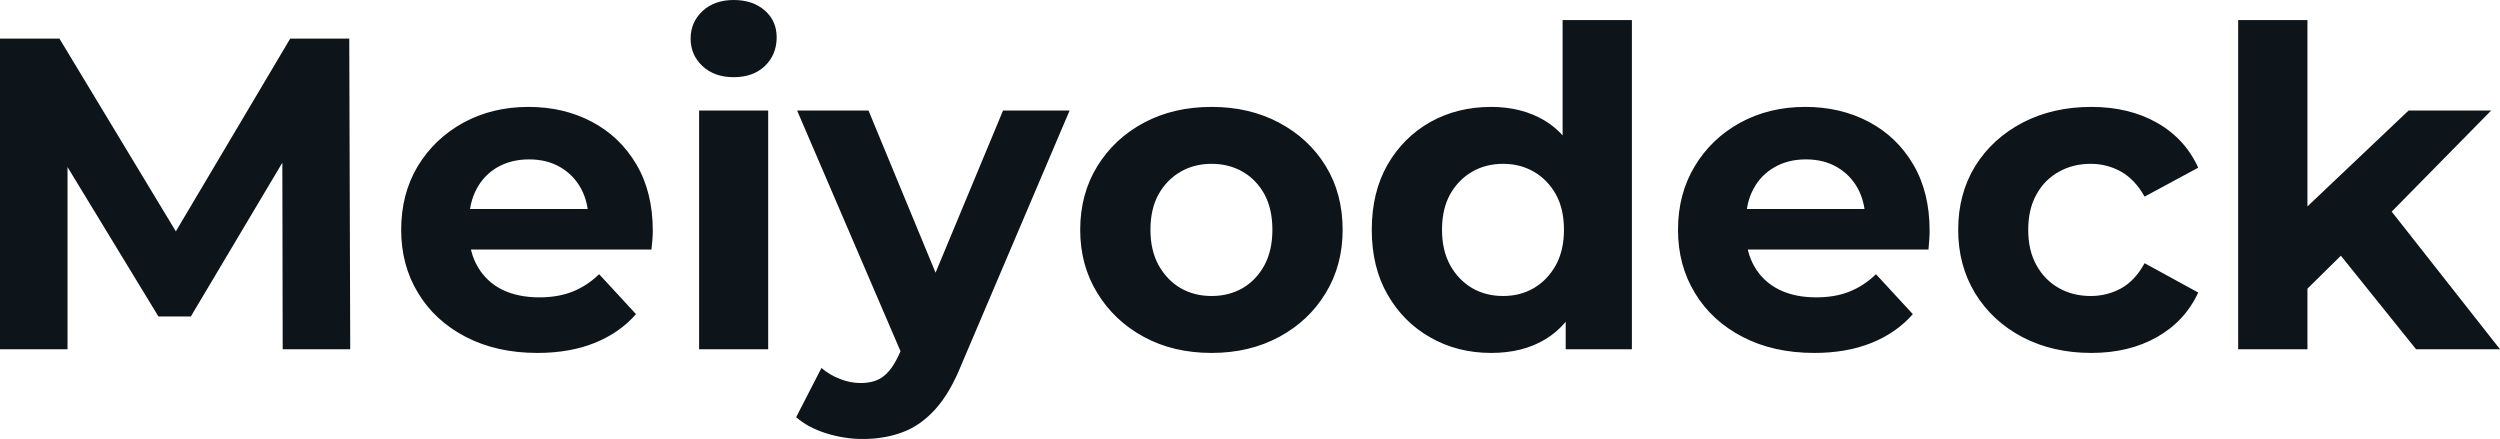 <svg fill="#0d141a" viewBox="0 0 129.559 22.747" height="100%" width="100%" xmlns="http://www.w3.org/2000/svg"><path preserveAspectRatio="none" d="M3.50 18.10L0 18.10L0 2.00L3.08 2.00L9.94 13.36L8.30 13.36L15.04 2.00L18.10 2.00L18.15 18.10L14.65 18.10L14.63 7.36L15.27 7.36L9.89 16.40L8.21 16.40L2.71 7.36L3.50 7.36L3.50 18.10ZM27.85 18.29L27.85 18.29Q25.74 18.29 24.14 17.46Q22.54 16.63 21.67 15.19Q20.79 13.75 20.79 11.91L20.79 11.91Q20.79 10.05 21.65 8.61Q22.52 7.18 24.01 6.36Q25.51 5.54 27.39 5.54L27.39 5.54Q29.21 5.54 30.67 6.31Q32.13 7.08 32.98 8.52Q33.83 9.96 33.83 11.96L33.83 11.96Q33.83 12.17 33.81 12.43Q33.79 12.70 33.76 12.93L33.76 12.93L23.71 12.93L23.71 10.83L31.88 10.83L30.50 11.45Q30.50 10.49 30.11 9.77Q29.72 9.06 29.03 8.66Q28.34 8.26 27.42 8.26L27.42 8.26Q26.50 8.26 25.79 8.66Q25.09 9.06 24.70 9.79Q24.31 10.51 24.31 11.50L24.31 11.50L24.31 12.05Q24.31 13.06 24.76 13.83Q25.21 14.60 26.02 15.01Q26.84 15.41 27.95 15.41L27.95 15.41Q28.93 15.41 29.68 15.11Q30.43 14.81 31.05 14.21L31.05 14.21L32.96 16.28Q32.11 17.25 30.82 17.77Q29.53 18.29 27.85 18.29ZM39.81 18.10L36.23 18.10L36.23 5.73L39.81 5.73L39.81 18.10ZM38.02 4.00L38.02 4.00Q37.03 4.00 36.41 3.43Q35.79 2.85 35.79 2.00L35.79 2.00Q35.79 1.15 36.41 0.57Q37.03 0 38.02 0L38.02 0Q39.01 0 39.63 0.54Q40.25 1.08 40.25 1.93L40.25 1.93Q40.25 2.83 39.64 3.42Q39.03 4.00 38.02 4.00ZM44.71 22.75L44.71 22.75Q43.75 22.75 42.80 22.45Q41.86 22.15 41.26 21.62L41.26 21.62L42.57 19.07Q42.99 19.43 43.53 19.64Q44.07 19.85 44.60 19.85L44.60 19.85Q45.36 19.85 45.80 19.49Q46.25 19.14 46.62 18.31L46.62 18.31L47.27 16.79L47.54 16.40L51.98 5.73L55.43 5.73L49.84 18.86Q49.24 20.36 48.47 21.21Q47.70 22.06 46.77 22.40Q45.84 22.75 44.71 22.75ZM49.29 16.08L46.83 18.58L41.31 5.73L45.01 5.73L49.29 16.08ZM62.79 18.29L62.79 18.29Q60.81 18.29 59.28 17.46Q57.75 16.63 56.87 15.19Q55.98 13.75 55.98 11.91L55.98 11.91Q55.98 10.05 56.87 8.61Q57.75 7.18 59.28 6.36Q60.81 5.54 62.79 5.54L62.79 5.54Q64.75 5.54 66.29 6.36Q67.83 7.18 68.70 8.60Q69.58 10.03 69.58 11.91L69.58 11.91Q69.58 13.75 68.70 15.19Q67.83 16.63 66.29 17.46Q64.75 18.29 62.79 18.29ZM62.79 15.34L62.79 15.34Q63.69 15.34 64.40 14.93Q65.11 14.51 65.53 13.74Q65.94 12.97 65.94 11.91L65.94 11.91Q65.94 10.83 65.53 10.07Q65.11 9.31 64.40 8.90Q63.69 8.49 62.79 8.49L62.79 8.49Q61.89 8.49 61.18 8.90Q60.47 9.31 60.04 10.07Q59.62 10.83 59.62 11.91L59.62 11.91Q59.62 12.97 60.04 13.74Q60.47 14.51 61.18 14.93Q61.89 15.34 62.79 15.34ZM77.28 18.29L77.28 18.29Q75.53 18.29 74.13 17.49Q72.73 16.70 71.91 15.27Q71.09 13.85 71.09 11.91L71.09 11.91Q71.09 9.96 71.91 8.53Q72.73 7.11 74.13 6.32Q75.53 5.54 77.28 5.54L77.28 5.54Q78.84 5.54 80.02 6.23Q81.19 6.92 81.83 8.33Q82.48 9.73 82.48 11.91L82.48 11.91Q82.48 14.08 81.86 15.49Q81.24 16.90 80.07 17.59Q78.91 18.29 77.28 18.29ZM77.90 15.34L77.90 15.34Q78.78 15.34 79.49 14.93Q80.20 14.51 80.63 13.74Q81.05 12.97 81.05 11.91L81.05 11.91Q81.05 10.83 80.63 10.07Q80.20 9.31 79.49 8.90Q78.78 8.49 77.90 8.49L77.90 8.49Q77.00 8.49 76.29 8.90Q75.58 9.31 75.15 10.07Q74.73 10.83 74.73 11.91L74.73 11.91Q74.73 12.97 75.15 13.74Q75.58 14.51 76.29 14.93Q77.00 15.34 77.90 15.34ZM84.57 18.10L81.14 18.10L81.14 15.57L81.21 11.89L80.98 8.23L80.98 1.04L84.57 1.04L84.57 18.10ZM94.02 18.29L94.02 18.29Q91.91 18.29 90.31 17.46Q88.71 16.63 87.84 15.19Q86.96 13.75 86.96 11.91L86.96 11.91Q86.96 10.05 87.83 8.61Q88.69 7.18 90.18 6.36Q91.68 5.54 93.56 5.54L93.56 5.54Q95.38 5.54 96.84 6.31Q98.30 7.08 99.15 8.52Q100.00 9.96 100.00 11.96L100.00 11.96Q100.00 12.17 99.98 12.43Q99.96 12.70 99.94 12.93L99.94 12.93L89.88 12.93L89.88 10.83L98.05 10.83L96.67 11.45Q96.67 10.49 96.28 9.77Q95.89 9.06 95.20 8.66Q94.51 8.26 93.59 8.26L93.59 8.26Q92.67 8.26 91.97 8.66Q91.26 9.06 90.87 9.79Q90.48 10.51 90.48 11.50L90.48 11.50L90.48 12.05Q90.48 13.06 90.93 13.83Q91.38 14.60 92.20 15.01Q93.01 15.41 94.12 15.41L94.12 15.41Q95.11 15.41 95.85 15.11Q96.60 14.81 97.22 14.21L97.22 14.21L99.13 16.28Q98.28 17.25 96.99 17.77Q95.70 18.29 94.02 18.29ZM108.38 18.29L108.38 18.29Q106.38 18.29 104.81 17.47Q103.25 16.65 102.36 15.20Q101.48 13.75 101.48 11.91L101.48 11.91Q101.48 10.05 102.36 8.61Q103.25 7.18 104.81 6.36Q106.38 5.54 108.38 5.54L108.38 5.54Q110.33 5.54 111.78 6.36Q113.23 7.18 113.92 8.69L113.92 8.69L111.14 10.19Q110.65 9.31 109.93 8.90Q109.20 8.49 108.35 8.49L108.35 8.49Q107.43 8.49 106.70 8.90Q105.96 9.31 105.54 10.07Q105.11 10.83 105.11 11.91L105.11 11.91Q105.11 12.99 105.54 13.75Q105.96 14.51 106.70 14.93Q107.43 15.34 108.35 15.34L108.35 15.34Q109.20 15.34 109.93 14.94Q110.65 14.54 111.14 13.64L111.14 13.64L113.92 15.16Q113.23 16.65 111.78 17.47Q110.33 18.29 108.38 18.29ZM121.69 12.88L118.96 15.57L119.05 11.20L124.82 5.73L129.10 5.73L123.56 11.36L121.69 12.88ZM119.58 18.10L115.99 18.10L115.99 1.04L119.58 1.04L119.58 18.10ZM129.56 18.10L125.21 18.10L121.03 12.90L123.28 10.12L129.56 18.10Z"></path></svg>